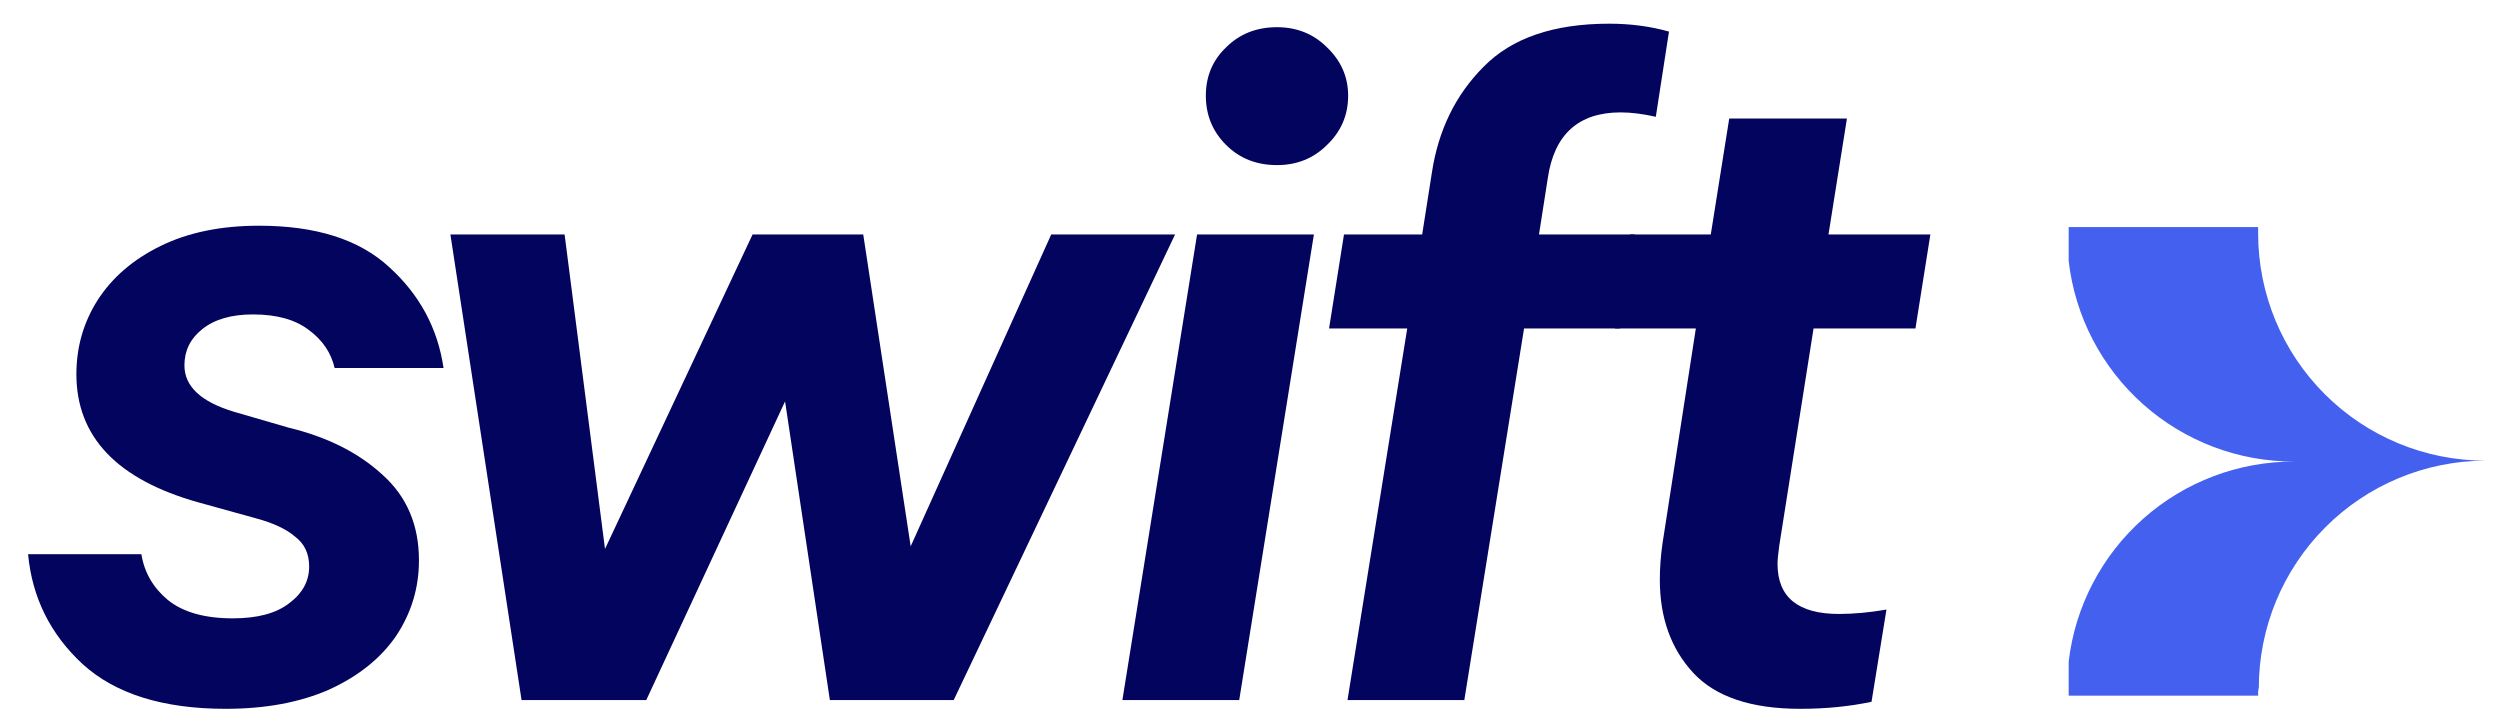 <svg width="74" height="21" viewBox="0 0 74 21" fill="none" xmlns="http://www.w3.org/2000/svg">
<path d="M53.681 9.723L52.667 16.145C52.633 16.388 52.615 16.57 52.615 16.691C52.615 17.679 53.222 18.173 54.435 18.173C54.869 18.173 55.337 18.13 55.839 18.043L55.397 20.773C54.739 20.912 54.037 20.981 53.291 20.981C51.835 20.981 50.778 20.626 50.119 19.915C49.461 19.204 49.131 18.286 49.131 17.159C49.131 16.812 49.157 16.457 49.209 16.093L50.197 9.723H47.805L48.247 6.941H50.639L51.185 3.509H54.669L54.123 6.941H57.139L56.697 9.723H53.681Z" fill="#03045E"/>
<path d="M47.972 3.327C46.724 3.327 46.004 3.977 45.814 5.277L45.554 6.941H48.388L47.946 9.723H45.112L43.344 20.721H39.886L41.654 9.723H39.34L39.782 6.941H42.096L42.382 5.121C42.572 3.856 43.084 2.807 43.916 1.975C44.748 1.126 45.987 0.701 47.634 0.701C48.258 0.701 48.847 0.779 49.402 0.935L49.012 3.457C48.63 3.371 48.284 3.327 47.972 3.327Z" fill="#03045E"/>
<path d="M37.799 4.887C37.192 4.887 36.689 4.688 36.291 4.289C35.892 3.891 35.693 3.405 35.693 2.833C35.693 2.261 35.892 1.785 36.291 1.403C36.689 1.005 37.192 0.805 37.799 0.805C38.388 0.805 38.882 1.005 39.281 1.403C39.697 1.802 39.905 2.279 39.905 2.833C39.905 3.405 39.697 3.891 39.281 4.289C38.882 4.688 38.388 4.887 37.799 4.887ZM36.681 20.721H33.223L35.433 6.941H38.891L36.681 20.721Z" fill="#03045E"/>
<path d="M26.956 16.171L31.116 6.941H34.782L28.23 20.721H24.564L23.238 11.881L19.13 20.721H15.438L13.332 6.941H16.712L17.908 16.249L22.276 6.941H25.552L26.956 16.171Z" fill="#03045E"/>
<path d="M6.681 20.981C4.826 20.981 3.413 20.539 2.443 19.655C1.489 18.771 0.952 17.688 0.831 16.405H4.185C4.271 16.942 4.531 17.393 4.965 17.757C5.415 18.121 6.057 18.303 6.889 18.303C7.617 18.303 8.171 18.156 8.553 17.861C8.951 17.567 9.151 17.203 9.151 16.769C9.151 16.388 9.012 16.093 8.735 15.885C8.475 15.66 8.085 15.478 7.565 15.339L5.875 14.871C3.465 14.195 2.261 12.93 2.261 11.075C2.261 10.278 2.469 9.55 2.885 8.891C3.318 8.215 3.942 7.678 4.757 7.279C5.571 6.88 6.542 6.681 7.669 6.681C9.35 6.681 10.633 7.088 11.517 7.903C12.418 8.718 12.956 9.714 13.129 10.893H9.905C9.801 10.443 9.549 10.07 9.151 9.775C8.752 9.463 8.197 9.307 7.487 9.307C6.845 9.307 6.343 9.454 5.979 9.749C5.632 10.027 5.459 10.382 5.459 10.815C5.459 11.439 5.953 11.899 6.941 12.193L8.553 12.661C9.697 12.938 10.624 13.406 11.335 14.065C12.046 14.707 12.401 15.547 12.401 16.587C12.401 17.402 12.175 18.147 11.725 18.823C11.274 19.482 10.616 20.011 9.749 20.409C8.882 20.791 7.859 20.981 6.681 20.981Z" fill="#03045E"/>
<path d="M66.841 20.592H61.233V19.578C61.426 17.945 62.214 16.44 63.445 15.349C64.676 14.258 66.265 13.658 67.91 13.662C66.263 13.667 64.671 13.064 63.44 11.97C62.208 10.876 61.423 9.367 61.233 7.731V6.721H66.841C66.841 6.792 66.841 6.863 66.841 6.93C66.846 8.71 67.557 10.415 68.818 11.672C70.078 12.929 71.785 13.635 73.566 13.635C71.786 13.641 70.081 14.352 68.825 15.613C67.568 16.873 66.862 18.58 66.861 20.359C66.837 20.45 66.837 20.525 66.841 20.592Z" fill="#4361EE"/>
</svg>
